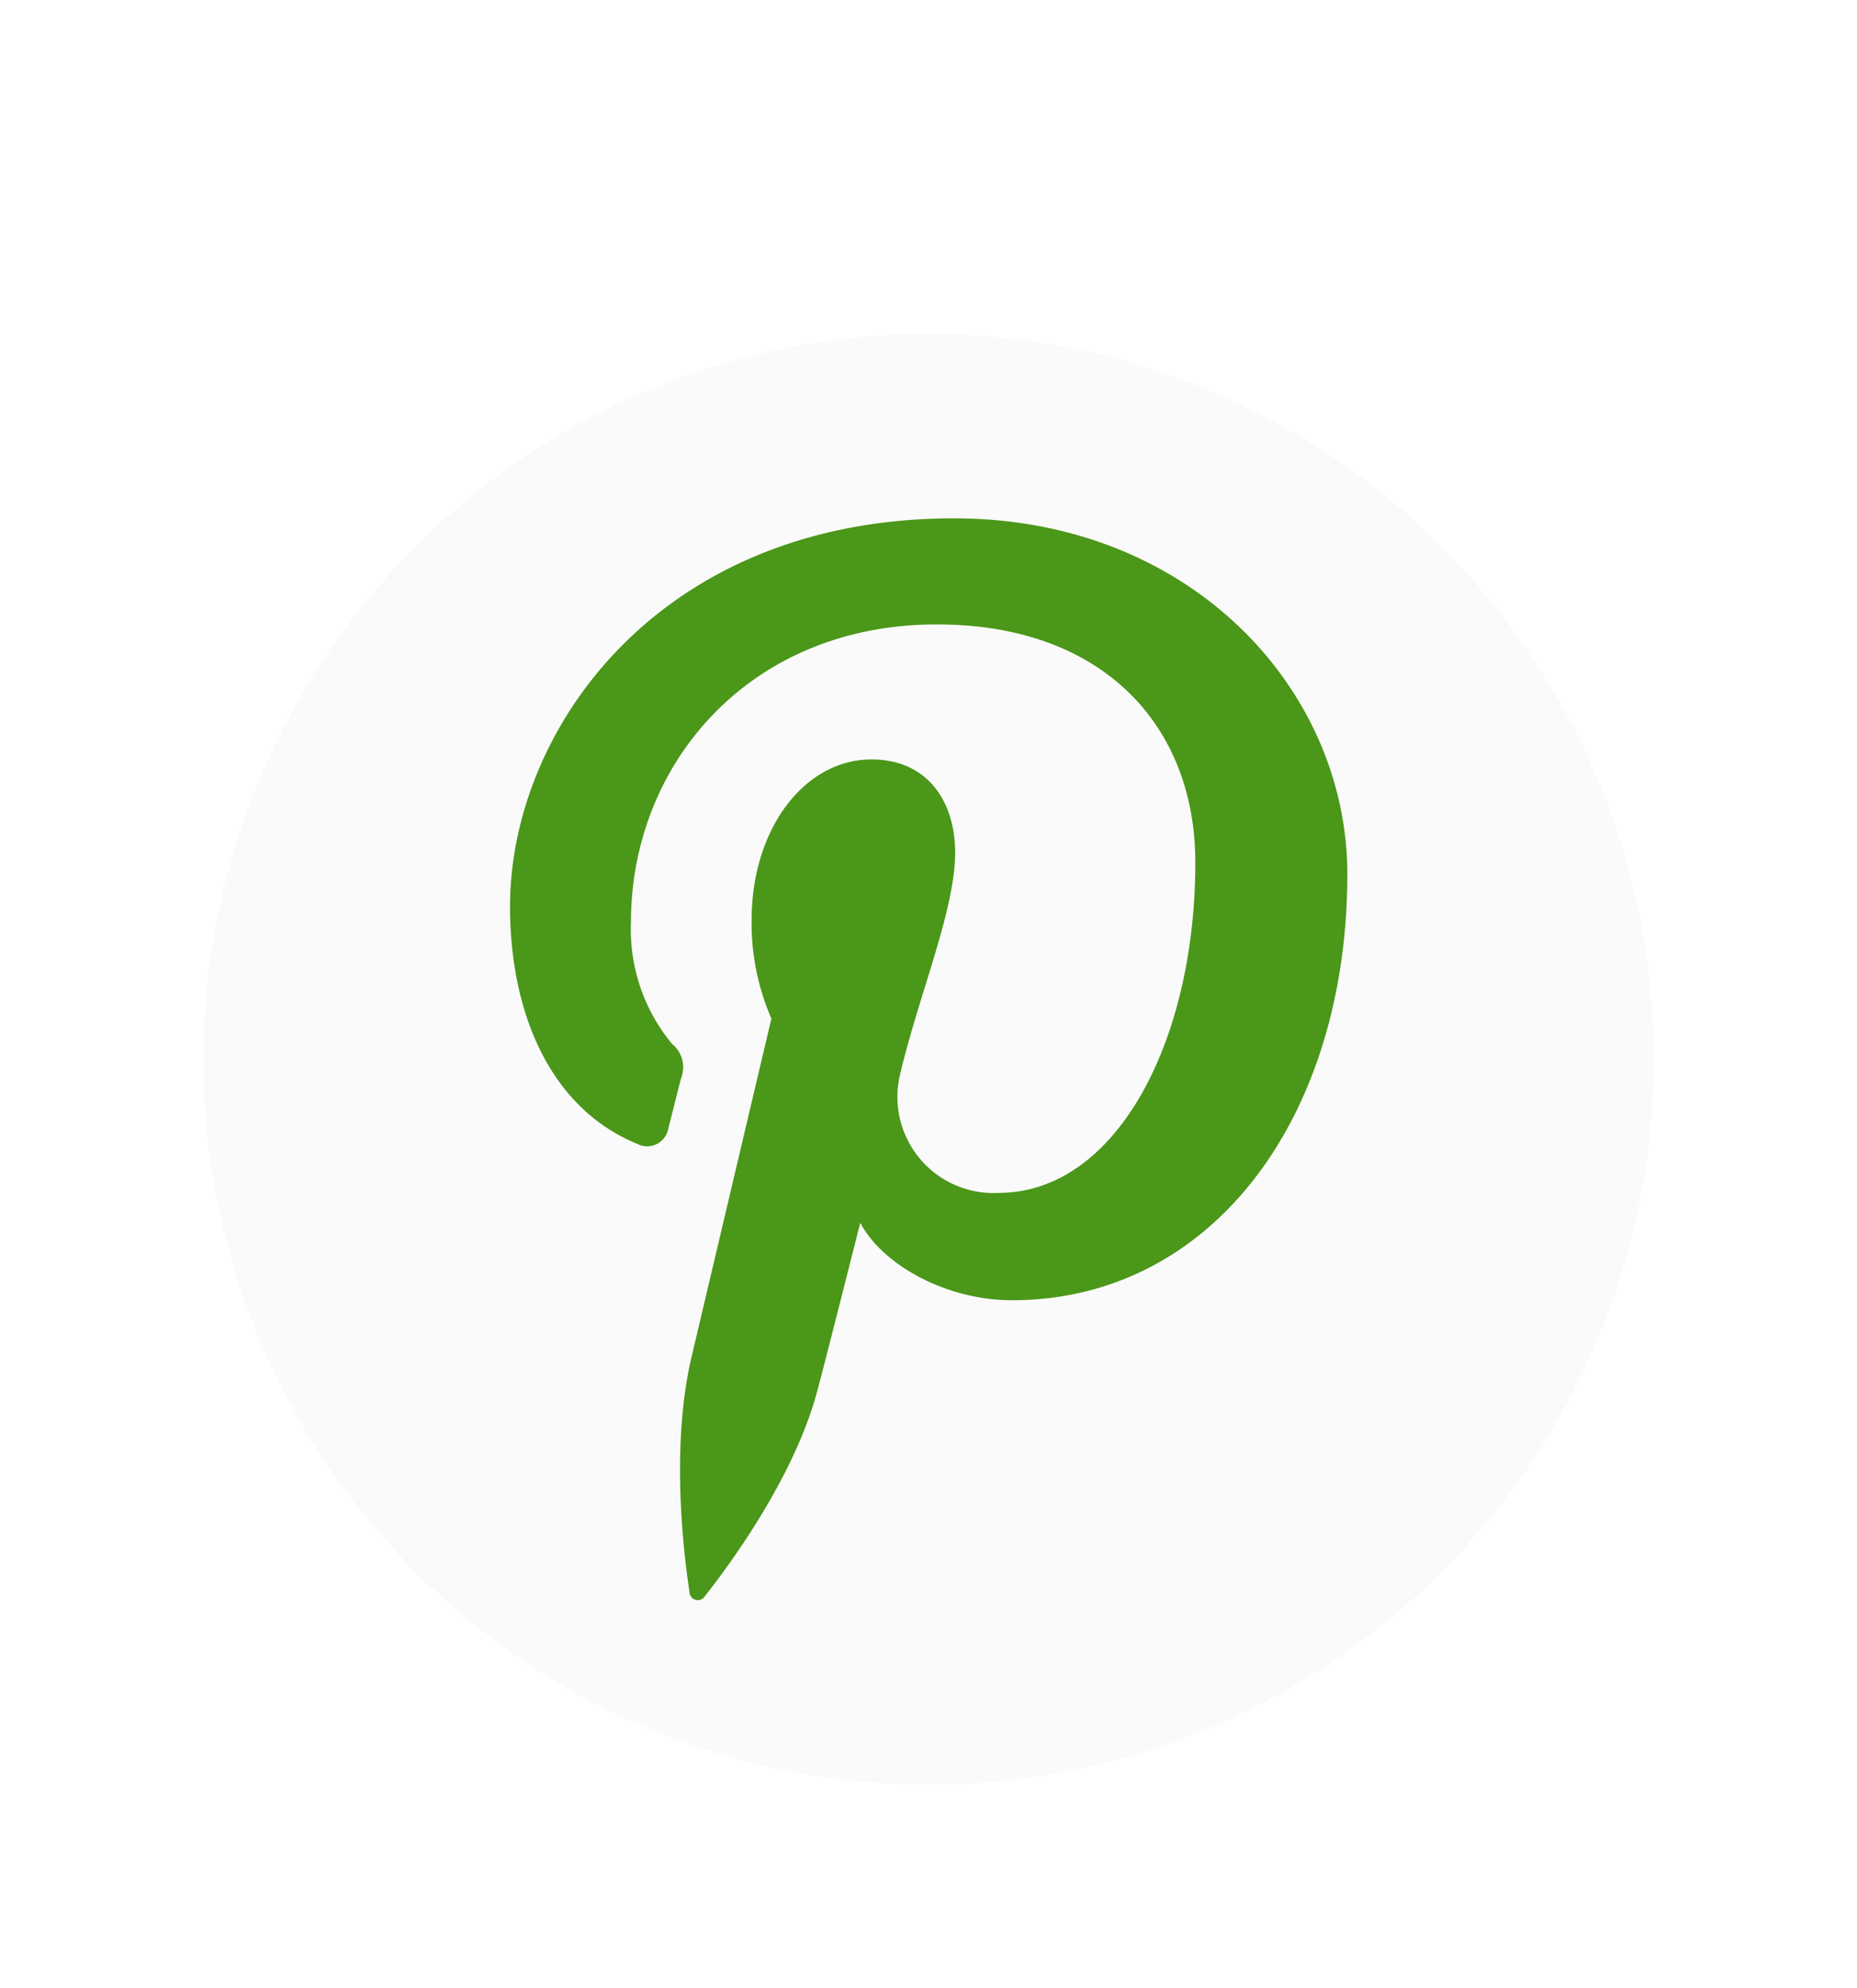 <svg xmlns="http://www.w3.org/2000/svg" xmlns:xlink="http://www.w3.org/1999/xlink" width="82.227" height="88.013" viewBox="0 0 82.227 88.013">
  <defs>
    <filter id="Caminho_24809" x="0" y="5.786" width="82.227" height="82.227" filterUnits="userSpaceOnUse">
      <feOffset dy="3" input="SourceAlpha"/>
      <feGaussianBlur stdDeviation="3" result="blur"/>
      <feFlood flood-opacity="0.251"/>
      <feComposite operator="in" in2="blur"/>
      <feComposite in="SourceGraphic"/>
    </filter>
  </defs>
  <g id="pinterest_1_" data-name="pinterest (1)" transform="translate(9 11.786)">
    <circle id="Elipse_30" data-name="Elipse 30" cx="27.5" cy="27.5" r="27.5" transform="translate(3 6.227)" fill="#4b9719"/>
    <g transform="matrix(1, 0, 0, 1, -9, -11.79)" filter="url(#Caminho_24809)">
      <path id="Caminho_24809-2" data-name="Caminho 24809" d="M32.113,0A32.113,32.113,0,1,0,64.227,32.113,32.114,32.114,0,0,0,32.113,0Zm3.7,42.78c-2.971,0-5.764-1.606-6.721-3.429,0,0-1.6,6.337-1.934,7.56-1.191,4.323-4.7,8.648-4.968,9a.365.365,0,0,1-.653-.158c-.074-.551-.969-6,.083-10.453.526-2.234,3.537-14.99,3.537-14.99a10.591,10.591,0,0,1-.877-4.353c0-4.077,2.363-7.12,5.305-7.12,2.5,0,3.709,1.879,3.709,4.13,0,2.515-1.6,6.276-2.426,9.761a4.256,4.256,0,0,0,4.34,5.3c5.212,0,8.72-6.694,8.72-14.627,0-6.028-4.058-10.542-11.444-10.542-8.343,0-13.545,6.223-13.545,13.175a7.933,7.933,0,0,0,1.816,5.394,1.334,1.334,0,0,1,.4,1.533c-.133.507-.434,1.725-.561,2.206a.949.949,0,0,1-1.378.689c-3.841-1.568-5.632-5.777-5.632-10.509,0-7.814,6.59-17.184,19.66-17.184,10.5,0,17.416,7.6,17.416,15.759C50.651,34.718,44.65,42.78,35.809,42.78Z" transform="translate(9 11.79)" fill="#fafafa"/>
    </g>
    <g id="Grupo_4805" data-name="Grupo 4805" transform="translate(-1716 -149.773)">
      <g id="_020202ff" data-name="#020202ff" transform="translate(1722.635 155.3) rotate(122)">
        <path id="Caminho_3" data-name="Caminho 3" d="M.909.115C3-1.017,8,6.534,7.612,8.893c-.155,2.532-3.718,3.885-5.415,1.949C.587,9.4-1.082.941.909.115Z" transform="translate(0 0)" fill="#fff"/>
      </g>
      <g id="_020202ff-2" data-name="#020202ff" transform="translate(1725.535 153.052) rotate(160)">
        <path id="Caminho_3-2" data-name="Caminho 3" d="M.909.115C3-1.017,8,6.534,7.612,8.893c-.155,2.532-3.718,3.885-5.415,1.949C.587,9.4-1.082.941.909.115Z" transform="translate(0 0)" fill="#fff"/>
      </g>
      <g id="_020202ff-3" data-name="#020202ff" transform="translate(1728.794 151.465) rotate(-163)">
        <path id="Caminho_3-3" data-name="Caminho 3" d="M.909.115C3-1.017,8,6.534,7.612,8.893c-.155,2.532-3.718,3.885-5.415,1.949C.587,9.4-1.082.941.909.115Z" transform="translate(0)" fill="#fff"/>
      </g>
    </g>
  </g>
</svg>
